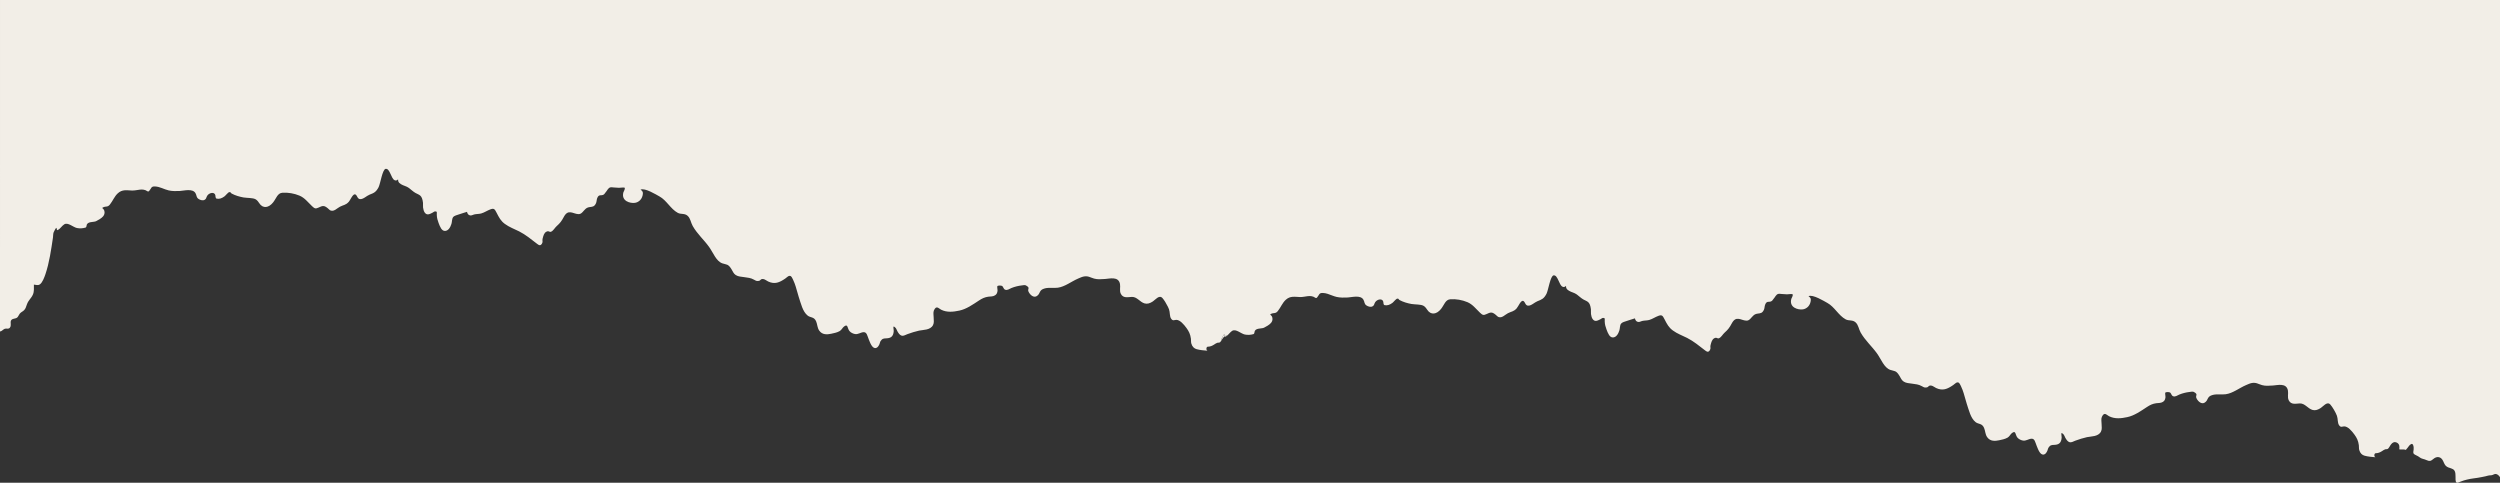 <?xml version="1.0" encoding="UTF-8"?> <svg xmlns="http://www.w3.org/2000/svg" id="Layer_1" data-name="Layer 1" viewBox="0 0 3243.06 626.21"><rect x="0" y="0" width="3243.06" height="626.21" fill="#333333" stroke="none"/> <defs> <style> .cls-1 { fill: #f2eee7; stroke-width: 0px; } </style> </defs> <path class="cls-1" d="M1591.89,435.34c-.54.46-1.12.87-1.75,1.21-.69.37-1.04.1-1.25-.39.93-.6,1.92-.9,3-.82Z"></path> <path class="cls-1" d="M3243.06,0v618.95c-1.51-2.14-3.36-4.04-5.62-4.09-1.4-.04-2.66.7-3.97,1.23-1.52.63-3.07.42-4.63.63-1.51.21-2.97.79-4.47,1.11-1.7.38-3.4.66-5.1,1.05-3.5.77-7.03,1.23-10.57,1.7-5.67.78-11.11,1.94-16.59,4.11-1.38.55-4.07,2.09-5.48,1.29-1.6-.94-1.26-5.96-1.26-7.82-.01-2.49-.05-5.25-1.18-7.32-1.08-1.94-2.8-2.62-4.44-3.22-2.4-.86-5.18-1.35-7.18-3.53-1.85-1.98-2.65-5.23-4.17-7.62-1.67-2.62-4.11-3.74-6.6-3.53-2.7.24-4.89,2.12-7.17,3.93-3.07,2.46-6.28,0-9.43-.98-1.52-.48-3.07-.77-4.55-1.46-1.36-.63-2.54-1.79-3.86-2.55-1.15-.66-2.36-1.15-3.51-1.79-.8-.44-2.08-1.03-2.5-2.18-.48-1.31.1-3.37.24-4.74.2-2.14.09-4.14-.75-6.02-.43-.95-1.34-1.56-2.16-1.21-2.2.98-3.61,3-5.17,5.25-.46.65-1.6,1.63-1.98,2.46-.19-.07-.41-.14-.48-.18-1.45-.56-2.86-.49-4.34-.44-.85.04-1.7.07-2.57,0-.29,0-.59-.09-.9-.09-.09-.01-.16-.07-.25-.08,0,0,0-.02,0-.04.11-1.51.31-3.39-.05-4.88-.68-2.69-2.92-3.92-4.79-4.32-2.12-.42-3.9.58-5.52,2.42-1.53,1.74-2.58,4.39-4.18,5.97-1.03,1.04-2.59.46-3.82.9-1.43.49-2.79,1.46-4.12,2.34-2.61,1.68-5.1,2.65-7.98,2.68h-.07c-2.35.02-2.45,4.88-.27,5.25-4.67-.41-9.75-.77-14.24-2.02-3.16-.86-5.7-3.1-6.92-7.37-.56-1.99-.25-4.11-.5-6.17-.78-6-2.72-9.73-5.69-13.82-3.49-4.78-8.5-10.71-13.37-10.68-2.55.02-4.19,1.85-6.52-1.39-2.31-3.19-1.41-8.41-2.86-12.33-1.56-4.25-5.76-11.55-8.56-14.61-4.28-4.65-9.15,2.55-13.26,4.97-3.32,1.97-6.48,3.08-10.1,1.95-5.97-1.86-9.45-8.39-16.02-8.38-4.7.02-11.43,2.39-14.59-4.07-1.98-4.06-.29-8.34-1.04-12.58-1.85-10.52-13.83-6.85-19.3-6.6-4.74.23-9.53.86-14.22-.47-4.98-1.41-7.77-3.78-13.3-2.76-2.52.45-5.06,1.65-7.47,2.68-8.87,3.8-17.13,10.61-26.38,11.88-5.43.75-11.47-.49-16.77.88-8.26,2.14-5.27,6.64-10.53,9.99-3.95,2.53-8.58-1.3-10.68-5.67-1.91-3.94,3.02-4.66-3.49-8.22-1.35-.74-3.99-.09-5.39.07-4.38.49-9.04,1.61-13.24,3.33-2.7,1.09-5.5,3.48-8.38,2.13-2-.93-2.19-3.55-3.64-4.69-1.01-.79-5.7-.98-6.35.28-.42.81.47,4.95.26,6.18-.55,3.08-1.22,4.25-3.28,5.62-2.62,1.74-5.92,1.39-8.73,1.78-4.56.65-7.9,2.19-12,4.9-8.21,5.41-16.43,11.2-25.47,13.12-7.91,1.67-16.02,2.67-23.67-1.16-3.33-1.67-6.1-6.15-9.35.86-1.15,2.49-.43,6.66-.35,9.34.09,3.5.75,6.75-.85,9.82-3.45,6.64-12.97,6.01-18.03,7.11-5.09,1.13-10.21,2.74-15.2,4.59-2.33.86-5,2.65-7.47,1.95-2.51-.7-4.11-3.25-5.6-5.9-.51-.9-1.29-3.22-1.95-3.92-4.94-5.2-2.54,1.09-2.7,3.88-.49,7.71-4.52,9.19-9.49,9.42-3.4.15-5.38.07-7.76,3.86-.59.97-.77,2.72-1.3,3.81-1.11,2.27-2.29,4.25-4.34,4.81-4.9,1.32-7.63-6.5-9.56-11.31-1.91-4.77-2.47-9.36-6.68-9.17-3.81.2-7,3.1-11.04,2.43-2.32-.39-5.45-1.69-7.28-3.94-2.91-3.6-1.74-9.85-7.02-5.81-1.99,1.55-3.22,4.48-5.55,5.85-3.35,1.95-7.46,2.76-11.04,3.51-5.24,1.09-11.5,1.65-15.53-4-2.68-3.78-2.36-8.22-4.1-12.14-2.7-6.13-7.17-4.41-11.01-7.46-6.42-5.13-8.59-15.37-11.51-24.07-1.86-5.6-3.31-12.45-5.38-17.75-.7-1.79-3.36-8.31-4.67-9.14-2.81-1.77-4.9,1.22-7.43,2.95-7.74,5.33-13.69,7.73-22.14,3.85-1.85-.84-4.28-2.93-6.27-3.18-4-.47-3.21,1.97-6.03,2.39-2.83.42-3.5-.1-6.1-1.56-4.64-2.6-8.13-2.57-12.88-3.34-3.46-.58-7.55-.54-10.78-2.67-2.89-1.91-3.65-4.37-5.52-7.46-4.41-7.29-6.38-5.85-11.8-7.7-8.19-2.79-11.78-13.68-17.35-21.41-6.69-9.29-15.32-16.75-21.19-27.08-2.57-4.53-2.78-9.77-6.63-13.23-3.99-3.58-8.58-1.56-12.81-3.86-9.29-5.04-14.5-16.26-23.65-21.23-4.02-2.2-19.09-11.6-24.59-8.79,2.21,1.62,3.8,2.59,2.63,7.61-1.37,5.83-5.89,8.92-10,9.48-6.09.83-17.99-2.26-14.89-13.64.37-1.36,2.45-3.94,1.69-5.9-.31-.8-6.46.03-7.41.01-2.44-.03-4.83-.3-7.25-.47-1.24-.09-2.57-.42-3.79-.14-3.2.74-4.35,4.56-6.27,6.46-.84.81-1.36,2.14-2.32,2.81-3.53,2.39-6.47-1.14-8.7,4.99-.72,1.97-.59,4.37-1.49,6.36-2.07,4.56-4.53,4.55-8,4.99-5.02.63-6.25,3.25-9.71,6.81-1.6,1.63-3.11,2.41-5.11,2.34-7.08-.27-13.16-7.2-18.93,3.63-2.98,5.61-4.9,8.05-9.25,11.91-2.54,2.23-4.26,5.99-7.27,7.27-2.3.99-2.86-1.81-6.27.09-2.76,1.55-3.73,4.9-4.77,9.13-.62,2.51.75,3.71-.79,6.22-1.98,3.25-3.92,2.14-6.09.46-7.6-5.89-15.13-12.09-23.44-16.3-6.24-3.16-12.78-5.41-18.66-9.77-5.24-3.88-7.43-8.11-10.67-14.45-2.43-4.74-3.34-6.1-8.01-4.38-4.03,1.48-7.79,4.17-11.9,5.31-3.06.86-6.13.54-9.2,1.32-1.62.4-3.32,1.54-5.02,1.26-2.45-.4-3.64-2.04-4.25-4.67-3.57,1.19-7.18,2.12-10.75,3.41-1.98.72-5.75,1.51-7.27,3.49-1.57,2.04-1.38,6.27-2.14,8.71-1.48,4.73-4.09,8.89-8.21,9.15-4.43.27-6.65-5.39-8.44-10.22-1.28-3.46-2.24-6.57-2.37-10.47-.12-3.53.84-4.49-2.07-4.69-1.08-.05-2.7,1.36-3.73,1.87-3.41,1.7-7.03,3.77-9.93-.43-1.15-1.65-1.78-4.25-2.08-6.42-.3-2.04.15-4.15-.08-6.12-1.22-10.27-4.71-9.97-9.68-12.73-3.13-1.76-5.67-4.34-8.63-6.53-3.27-2.43-6.98-2.81-10.26-4.89-1.44-.91-2.82-1.81-3.54-3.88-.1-.26-.18-1.25-.26-2.42-1.18,1.37-2.65,2-4.53,1.1-4.58-2.17-5.95-15.29-11.44-14.71-4.35.45-6.88,19.19-9.29,23.87-3.36,6.53-6.44,7.58-11.69,9.64-3.92,1.53-8.19,6.23-12.44,5.78-3.4-.37-3.42-4.53-5.73-5.94-3.28-2.02-6.57,7.03-8.96,9.61-3.94,4.23-6.77,3.81-11.29,6.18-3.86,2.02-7.44,6.38-11.84,5.01-1.52-.48-2.61-1.92-3.92-2.99-5.02-4.16-6.82-3.3-12.24-.81-3.53,1.62-4.81,1.28-8.01-1.75-5.66-5.4-9.72-11.03-16.52-13.86-6.92-2.9-14.75-4.22-22.01-3.74-6.57.42-8,7.41-12.23,12.64-5.53,6.87-13.12,8.5-18.1.65-3.61-5.69-6.32-5.79-11.73-6.43-2.8-.33-5.68-.22-8.47-.73-4.85-.86-10.9-2.57-15.42-5.1-1.56-.86-.94-2.28-3.14-1.81-1.59.35-4.74,4.52-6.19,5.55-3.37,2.41-6.46,3.67-10.19,2.85-.81-.18-1.4-1.49-1.4-2.55-.04-7.3-8.23-5.25-10.76-1.17-1.61,2.58-.87,4.04-3.59,5.41-2.2,1.12-5.52.17-7.56-1.2-3.31-2.25-2.22-4.34-4.05-7.52-3.73-6.53-15.22-3.11-20.36-2.88-4.76.21-9.54.35-14.26-.7-2.11-.48-4.09-1.18-6.04-1.93-3.93-1.5-7.71-3.14-12.11-3.25-4.94-.12-4.24,2.21-7.31,5.81-.67.81-1.49.99-2.31.42-6.42-4.51-13.03-.72-19.89-.93-6.69-.21-12.6-1.79-18.46,3.57-4.53,4.16-6.42,9.73-10.27,14.56-2.99,3.74-4.9,1.98-8.49,3.53-3.31,1.42.4,1.12,1.31,4.93.67,2.85-.14,5.01-1.62,6.87-2.1,2.6-6.74,5.1-9.2,6.33-3.06,1.54-11.76-.04-12.27,5.74-.1,1.12-.51,2.28-1.4,2.55-3.7,1.08-7.43,1.29-11.19.52-4.97-1.03-11.61-7.76-16.38-4.76-2.53,1.61-4.24,4.27-6.52,6.15-1.08-.08-2.07.22-3,.82-.71-1.65.25-5.85-4.19,3.24-.34.68-.51,1.71-.61,2.82-.4.59-.82,1.14-1.28,1.6-1.03,1.04-2.59.46-3.82.9-1.43.49-2.79,1.45-4.12,2.33-2.61,1.69-5.1,2.65-7.98,2.69h-.07c-2.35.02-2.45,4.88-.27,5.25-4.67-.41-9.75-.77-14.24-2.02-3.16-.86-5.7-3.11-6.92-7.38-.56-1.98-.25-4.11-.5-6.16-.78-6.01-2.72-9.73-5.69-13.82-3.49-4.78-8.5-10.72-13.37-10.68-2.55.02-4.19,1.84-6.52-1.39-2.31-3.2-1.41-8.41-2.86-12.33-.35-.94-.82-2.04-1.39-3.21-1.97-4.08-4.99-9.03-7.17-11.4-4.28-4.66-9.15,2.55-13.26,4.97-3.32,1.97-6.48,3.07-10.1,1.95-5.97-1.86-9.45-8.4-16.02-8.38-4.7.02-11.43,2.39-14.59-4.07-1.98-4.06-.29-8.35-1.04-12.58-1.85-10.52-13.83-6.85-19.3-6.6-4.74.22-9.53.86-14.22-.48-4.98-1.4-7.77-3.77-13.3-2.76-2.52.46-5.06,1.66-7.47,2.69-8.87,3.8-17.13,10.61-26.38,11.87-5.43.76-11.47-.49-16.77.88-8.26,2.15-5.27,6.64-10.53,10-3.95,2.53-8.58-1.3-10.68-5.68-1.91-3.93,3.02-4.65-3.49-8.22-1.35-.73-3.99-.08-5.39.07-4.38.5-9.04,1.62-13.24,3.34-2.7,1.09-5.5,3.48-8.38,2.13-2-.93-2.19-3.55-3.64-4.69-1.01-.79-5.7-.99-6.35.28-.42.81.47,4.95.26,6.18-.55,3.07-1.22,4.25-3.28,5.62-2.62,1.74-5.92,1.39-8.73,1.77-4.56.65-7.9,2.2-12,4.9-8.21,5.41-16.43,11.21-25.47,13.12-7.91,1.67-16.02,2.67-23.67-1.15-3.33-1.67-6.1-6.15-9.35.86-1.15,2.49-.43,6.65-.35,9.34.09,3.5.75,6.74-.85,9.82-3.45,6.64-12.97,6-18.03,7.11-5.09,1.13-10.21,2.74-15.2,4.59-2.33.86-5,2.65-7.47,1.95-2.51-.71-4.11-3.25-5.6-5.91-.51-.89-1.29-3.21-1.95-3.91-4.94-5.2-2.54,1.09-2.7,3.88-.49,7.71-4.52,9.18-9.49,9.41-3.4.16-5.38.07-7.76,3.87-.59.96-.77,2.72-1.3,3.81-1.11,2.26-2.29,4.25-4.34,4.81-4.9,1.32-7.63-6.5-9.56-11.31-1.91-4.78-2.47-9.36-6.68-9.17-3.81.19-7,3.09-11.04,2.43-2.32-.39-5.45-1.69-7.28-3.94-2.91-3.6-1.74-9.85-7.02-5.81-1.99,1.54-3.22,4.48-5.55,5.85-3.35,1.95-7.46,2.75-11.04,3.51-5.24,1.09-11.5,1.65-15.53-4.01-2.68-3.77-2.36-8.22-4.1-12.13-2.7-6.13-7.17-4.41-11.01-7.47-6.42-5.13-8.59-15.37-11.51-24.06-1.86-5.6-3.31-12.45-5.38-17.76-.7-1.79-3.36-8.3-4.67-9.13-2.81-1.77-4.9,1.21-7.43,2.95-7.74,5.32-13.69,7.73-22.14,3.85-1.86-.84-4.28-2.93-6.27-3.18-4-.48-3.21,1.97-6.03,2.39-2.83.42-3.5-.11-6.1-1.57-4.64-2.59-8.13-2.56-12.88-3.33-3.46-.58-7.55-.55-10.78-2.67-2.9-1.92-3.66-4.38-5.52-7.47-4.42-7.29-6.38-5.85-11.8-7.69-8.2-2.79-11.79-13.68-17.36-21.41-6.68-9.29-15.31-16.76-21.18-27.08-2.57-4.53-2.78-9.77-6.63-13.23-3.99-3.58-8.59-1.56-12.81-3.86-9.29-5.04-14.5-16.27-23.65-21.24-4.02-2.19-19.09-11.59-24.59-8.78,2.21,1.62,3.8,2.58,2.63,7.61-1.37,5.83-5.89,8.92-10,9.48-6.09.83-17.99-2.26-14.89-13.65.36-1.35,2.44-3.93,1.68-5.9-.3-.79-6.45.04-7.41.02-2.43-.03-4.82-.3-7.24-.47-1.24-.09-2.58-.43-3.79-.14-3.2.73-4.36,4.56-6.27,6.46-.84.81-1.36,2.14-2.32,2.81-3.53,2.39-6.47-1.14-8.71,4.99-.71,1.96-.58,4.37-1.48,6.36-2.07,4.56-4.53,4.54-8.01,4.98-5.01.64-6.24,3.25-9.7,6.82-1.6,1.63-3.11,2.4-5.12,2.33-7.07-.26-13.15-7.2-18.92,3.64-2.99,5.6-4.9,8.04-9.25,11.91-2.54,2.23-4.27,5.99-7.27,7.27-2.3.98-2.86-1.81-6.27.09-2.77,1.54-3.73,4.9-4.77,9.13-.62,2.51.75,3.71-.79,6.22-1.98,3.25-3.92,2.14-6.09.45-7.6-5.88-15.13-12.08-23.44-16.29-6.25-3.17-12.78-5.41-18.67-9.77-5.24-3.88-7.42-8.11-10.67-14.46-2.42-4.74-3.33-6.09-8-4.37-4.04,1.48-7.79,4.16-11.9,5.31-3.06.86-6.13.54-9.2,1.31-1.63.41-3.33,1.55-5.03,1.27-2.44-.41-3.64-2.04-4.25-4.67-3.56,1.19-7.18,2.12-10.74,3.4-1.98.72-5.75,1.51-7.27,3.5-1.57,2.04-1.38,6.27-2.15,8.71-1.47,4.72-4.08,8.89-8.2,9.15-4.43.26-6.65-5.39-8.44-10.22-1.28-3.46-2.25-6.57-2.37-10.47-.12-3.53.83-4.5-2.07-4.69-1.08-.05-2.7,1.35-3.73,1.86-3.41,1.71-7.03,3.78-9.94-.42-1.14-1.65-1.77-4.25-2.08-6.43-.29-2.03.16-4.14-.07-6.11-1.22-10.27-4.71-9.98-9.68-12.73-3.14-1.76-5.67-4.34-8.63-6.54-3.27-2.42-6.98-2.81-10.26-4.88-1.44-.91-2.82-1.81-3.54-3.88-.11-.26-.18-1.25-.26-2.42-1.18,1.37-2.65,2-4.53,1.1-4.58-2.18-5.95-15.3-11.44-14.72-4.35.46-6.88,19.2-9.29,23.87-3.36,6.54-6.44,7.59-11.7,9.64-3.92,1.53-8.18,6.24-12.43,5.78-3.4-.37-3.42-4.53-5.73-5.93-3.28-2.02-6.58,7.02-8.96,9.6-3.95,4.24-6.78,3.82-11.29,6.19-3.86,2.02-7.44,6.37-11.84,5-1.52-.47-2.61-1.91-3.92-2.98-5.02-4.17-6.83-3.31-12.24-.81-3.53,1.61-4.81,1.28-8.01-1.76-5.66-5.39-9.72-11.03-16.52-13.86-6.92-2.89-14.75-4.21-22.01-3.74-6.57.42-8.01,7.42-12.23,12.65-5.53,6.87-13.12,8.5-18.11.65-3.6-5.69-6.31-5.8-11.72-6.43-2.8-.33-5.68-.23-8.47-.74-4.85-.86-10.9-2.56-15.42-5.09-1.56-.86-.94-2.28-3.14-1.81-1.59.35-4.74,4.51-6.2,5.55-3.36,2.41-6.45,3.67-10.18,2.85-.82-.18-1.4-1.5-1.4-2.55-.04-7.31-8.23-5.25-10.76-1.18-1.61,2.58-.87,4.04-3.59,5.41-2.21,1.13-5.52.18-7.56-1.19-3.31-2.25-2.22-4.34-4.05-7.52-3.73-6.53-15.22-3.11-20.36-2.88-4.76.21-9.54.35-14.26-.7-6.4-1.44-11.58-5.01-18.16-5.18-4.93-.13-4.23,2.21-7.3,5.81-.68.81-1.49.98-2.31.42-6.42-4.51-13.03-.72-19.9-.93-6.68-.21-12.6-1.79-18.46,3.57-4.53,4.16-6.42,9.73-10.26,14.56-2.99,3.74-4.9,1.98-8.49,3.53-3.31,1.42.39,1.12,1.31,4.93.67,2.85-.14,5.01-1.63,6.87-2.09,2.6-6.73,5.09-9.19,6.32-3.06,1.55-11.77-.03-12.27,5.75-.1,1.12-.51,2.28-1.4,2.54-3.7,1.09-7.43,1.3-11.19.53-4.97-1.04-11.61-7.76-16.38-4.76-3.14,1.98-5.01,5.6-8.27,7.36-3.01,1.61.3-8.94-5.44,2.84-.79,1.58-.66,5.06-.94,6.96-2.35,15.84-4.75,32.6-9.71,47.35-1.39,4.15-3.93,10.94-7.1,13.24-2.67,1.94-5.09.67-7.93.44-.07,4.57.53,8.94-1.36,13.09-2.35,5.14-5.63,6.83-7.71,12.64-1.12,3.09-1.56,5.34-3.68,7.5-1.88,1.9-3.78,2.29-5.6,4.5-1.04,1.26-1.91,3.64-3.04,4.72-2.45,2.38-7.08,1.06-8.41,4.47-1.02,2.59.81,6.02-1.22,8.76-1.84,2.46-3.77,1.02-6.02,1.47-3.02.64-4.25,3.54-6.92,3.62V0h3243.06Z"></path> <path class="cls-1" d="M1588.89,436.16c-.66.42-1.29,1-1.9,1.69-1.09,1.24-1.93,2.93-2.9,4.37.1-1.11.27-2.14.61-2.82,4.44-9.09,3.48-4.89,4.19-3.24Z"></path> </svg> 